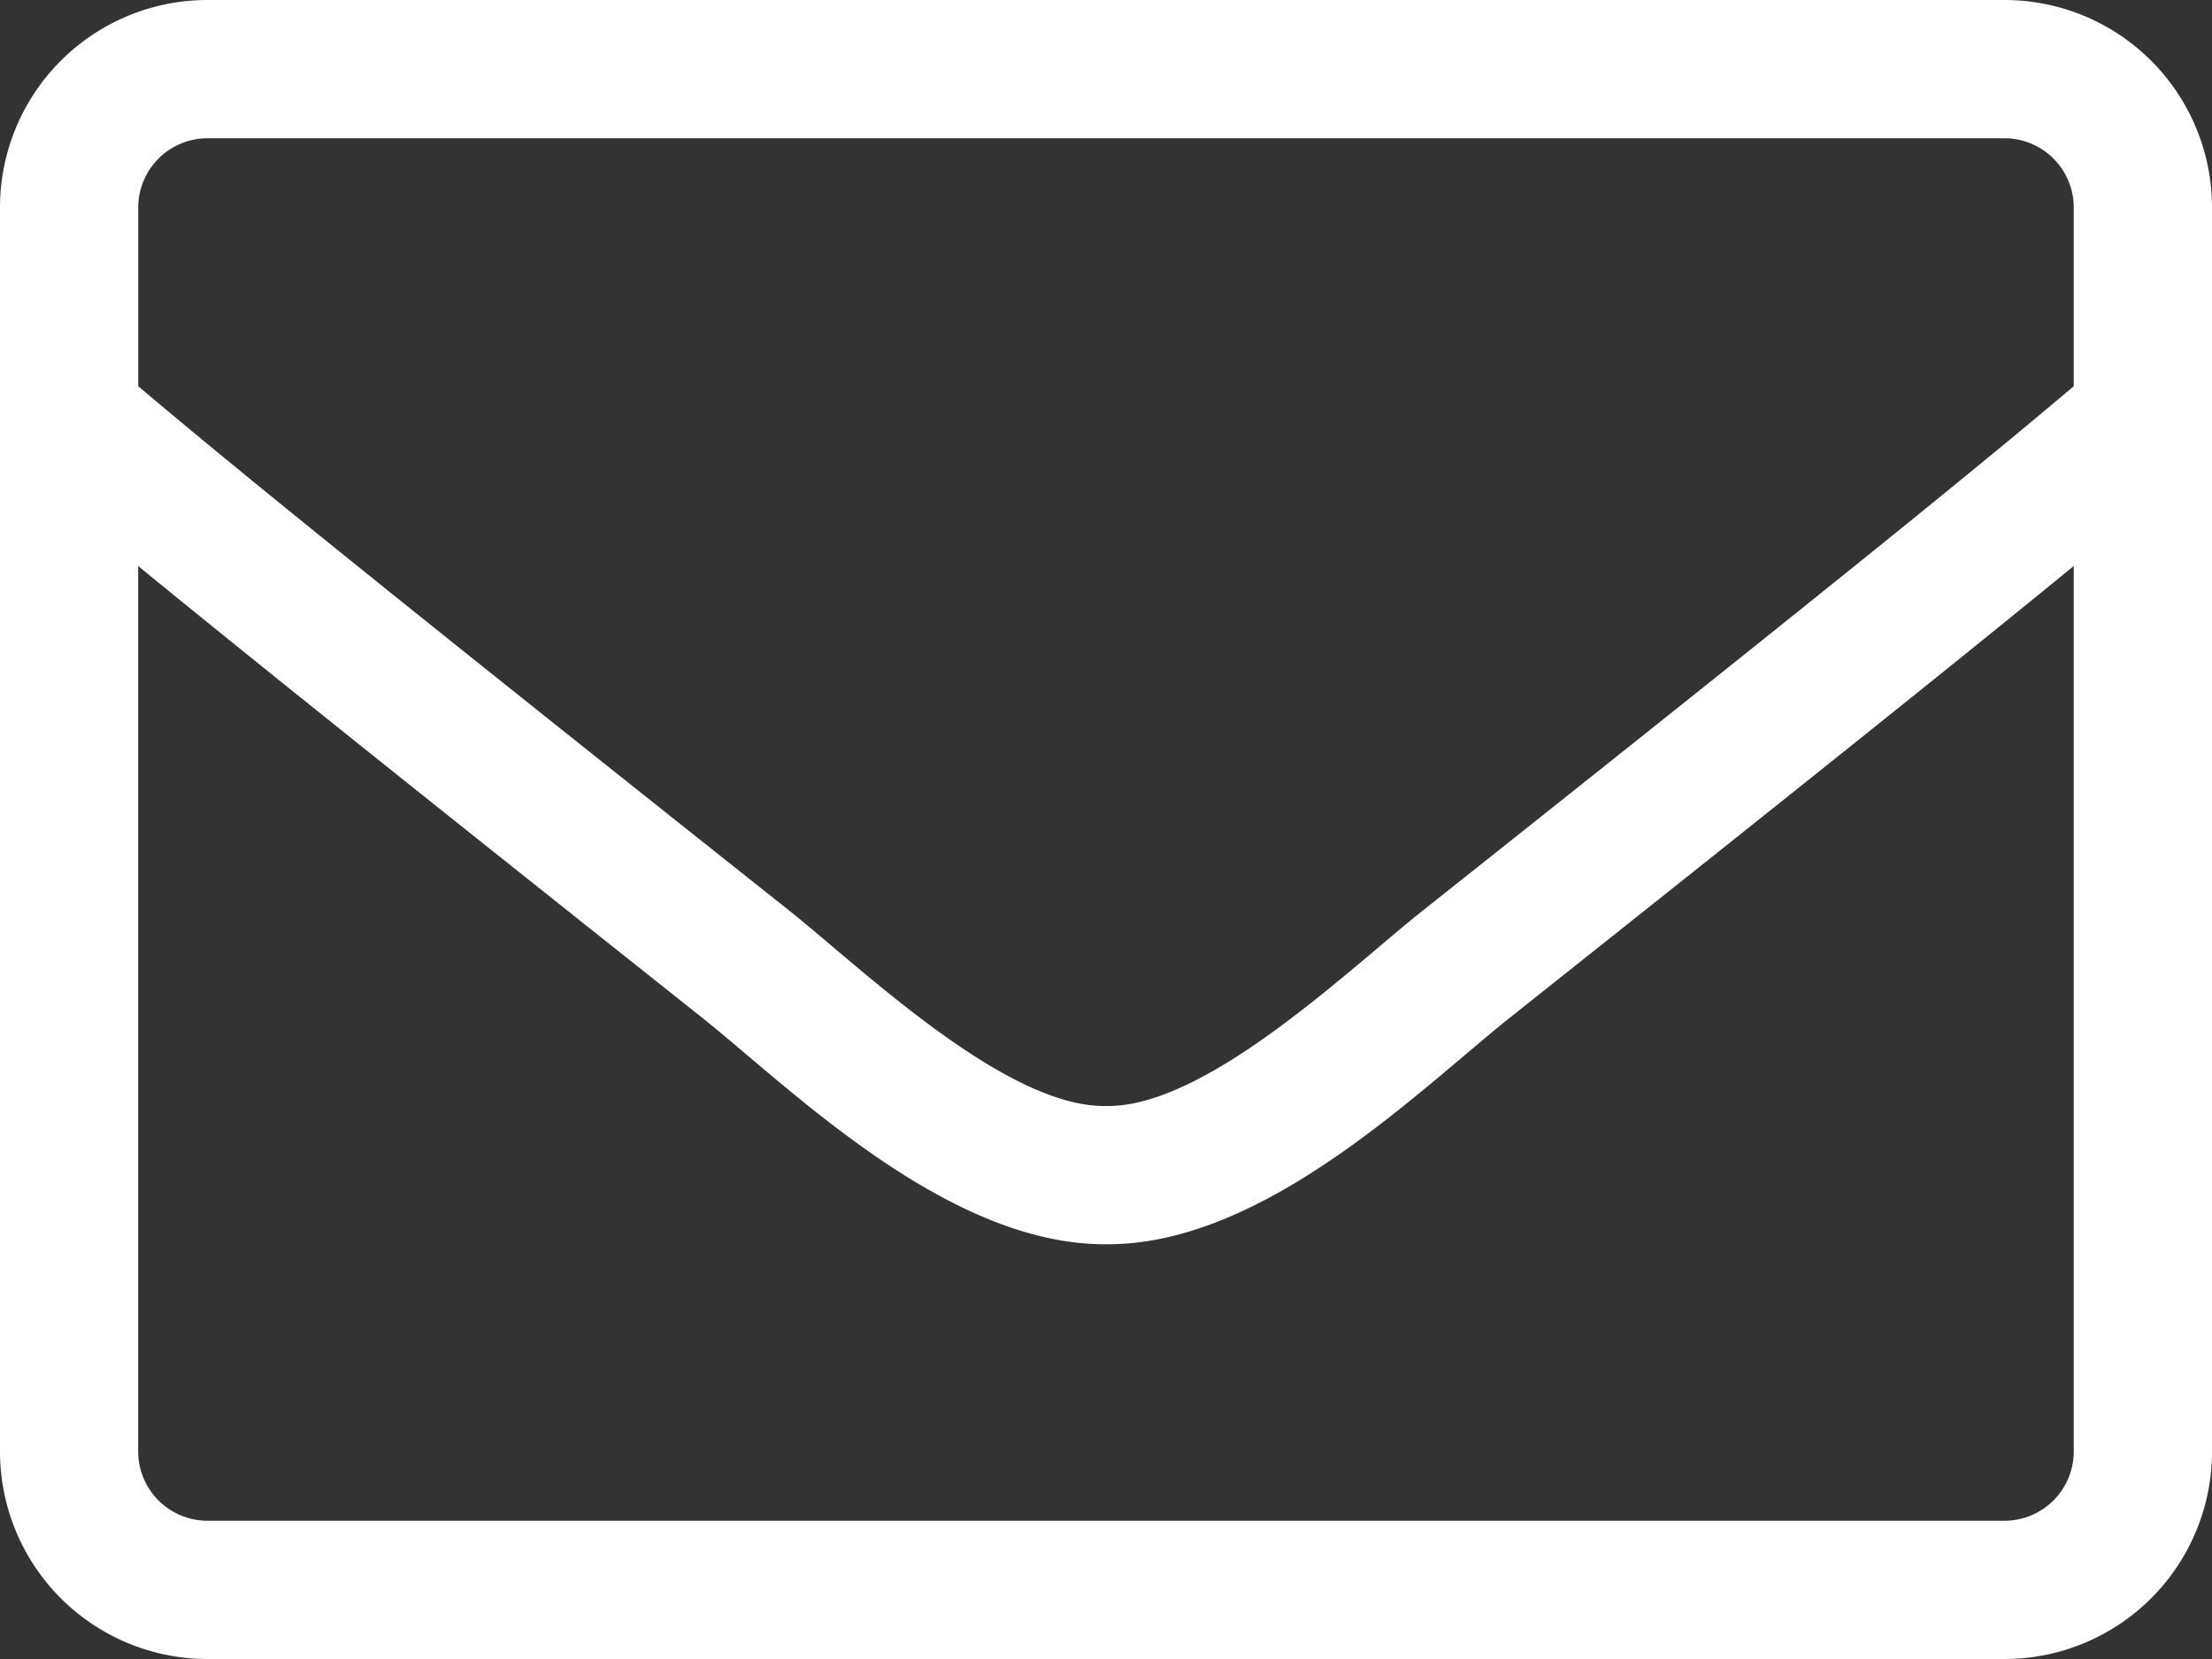 <svg xmlns="http://www.w3.org/2000/svg" width="135.38" height="101.535" viewBox="0 0 135.38 101.535"><rect x="0" y="0" width="135.38" height="101.535" fill="#333333" stroke="none"/><path id="Caminho_101" data-name="Caminho 101" d="M122.688-37.5h-110A12.7,12.7,0,0,0,0-24.808V51.343A12.7,12.7,0,0,0,12.692,64.035h110A12.7,12.7,0,0,0,135.38,51.343V-24.808A12.7,12.7,0,0,0,122.688-37.5Zm-110,8.461h110a4.243,4.243,0,0,1,4.231,4.231v10.947C121.128-8.97,112.852-2.227,87.1,18.212,82.629,21.755,73.824,30.3,67.69,30.19c-6.134.106-14.966-8.435-19.408-11.978C22.528-2.227,14.252-8.97,8.461-13.861V-24.808A4.243,4.243,0,0,1,12.692-29.039Zm110,84.612h-110a4.243,4.243,0,0,1-4.231-4.231v-54.2C14.49,2.083,24.009,9.724,43.02,24.822c5.42,4.336,14.992,13.882,24.67,13.829,9.625.079,19.117-9.387,24.67-13.829,19.011-15.1,28.53-22.74,34.559-27.684v54.2A4.243,4.243,0,0,1,122.688,55.574Z" transform="translate(0 37.5)" fill="#fff"></path></svg>
